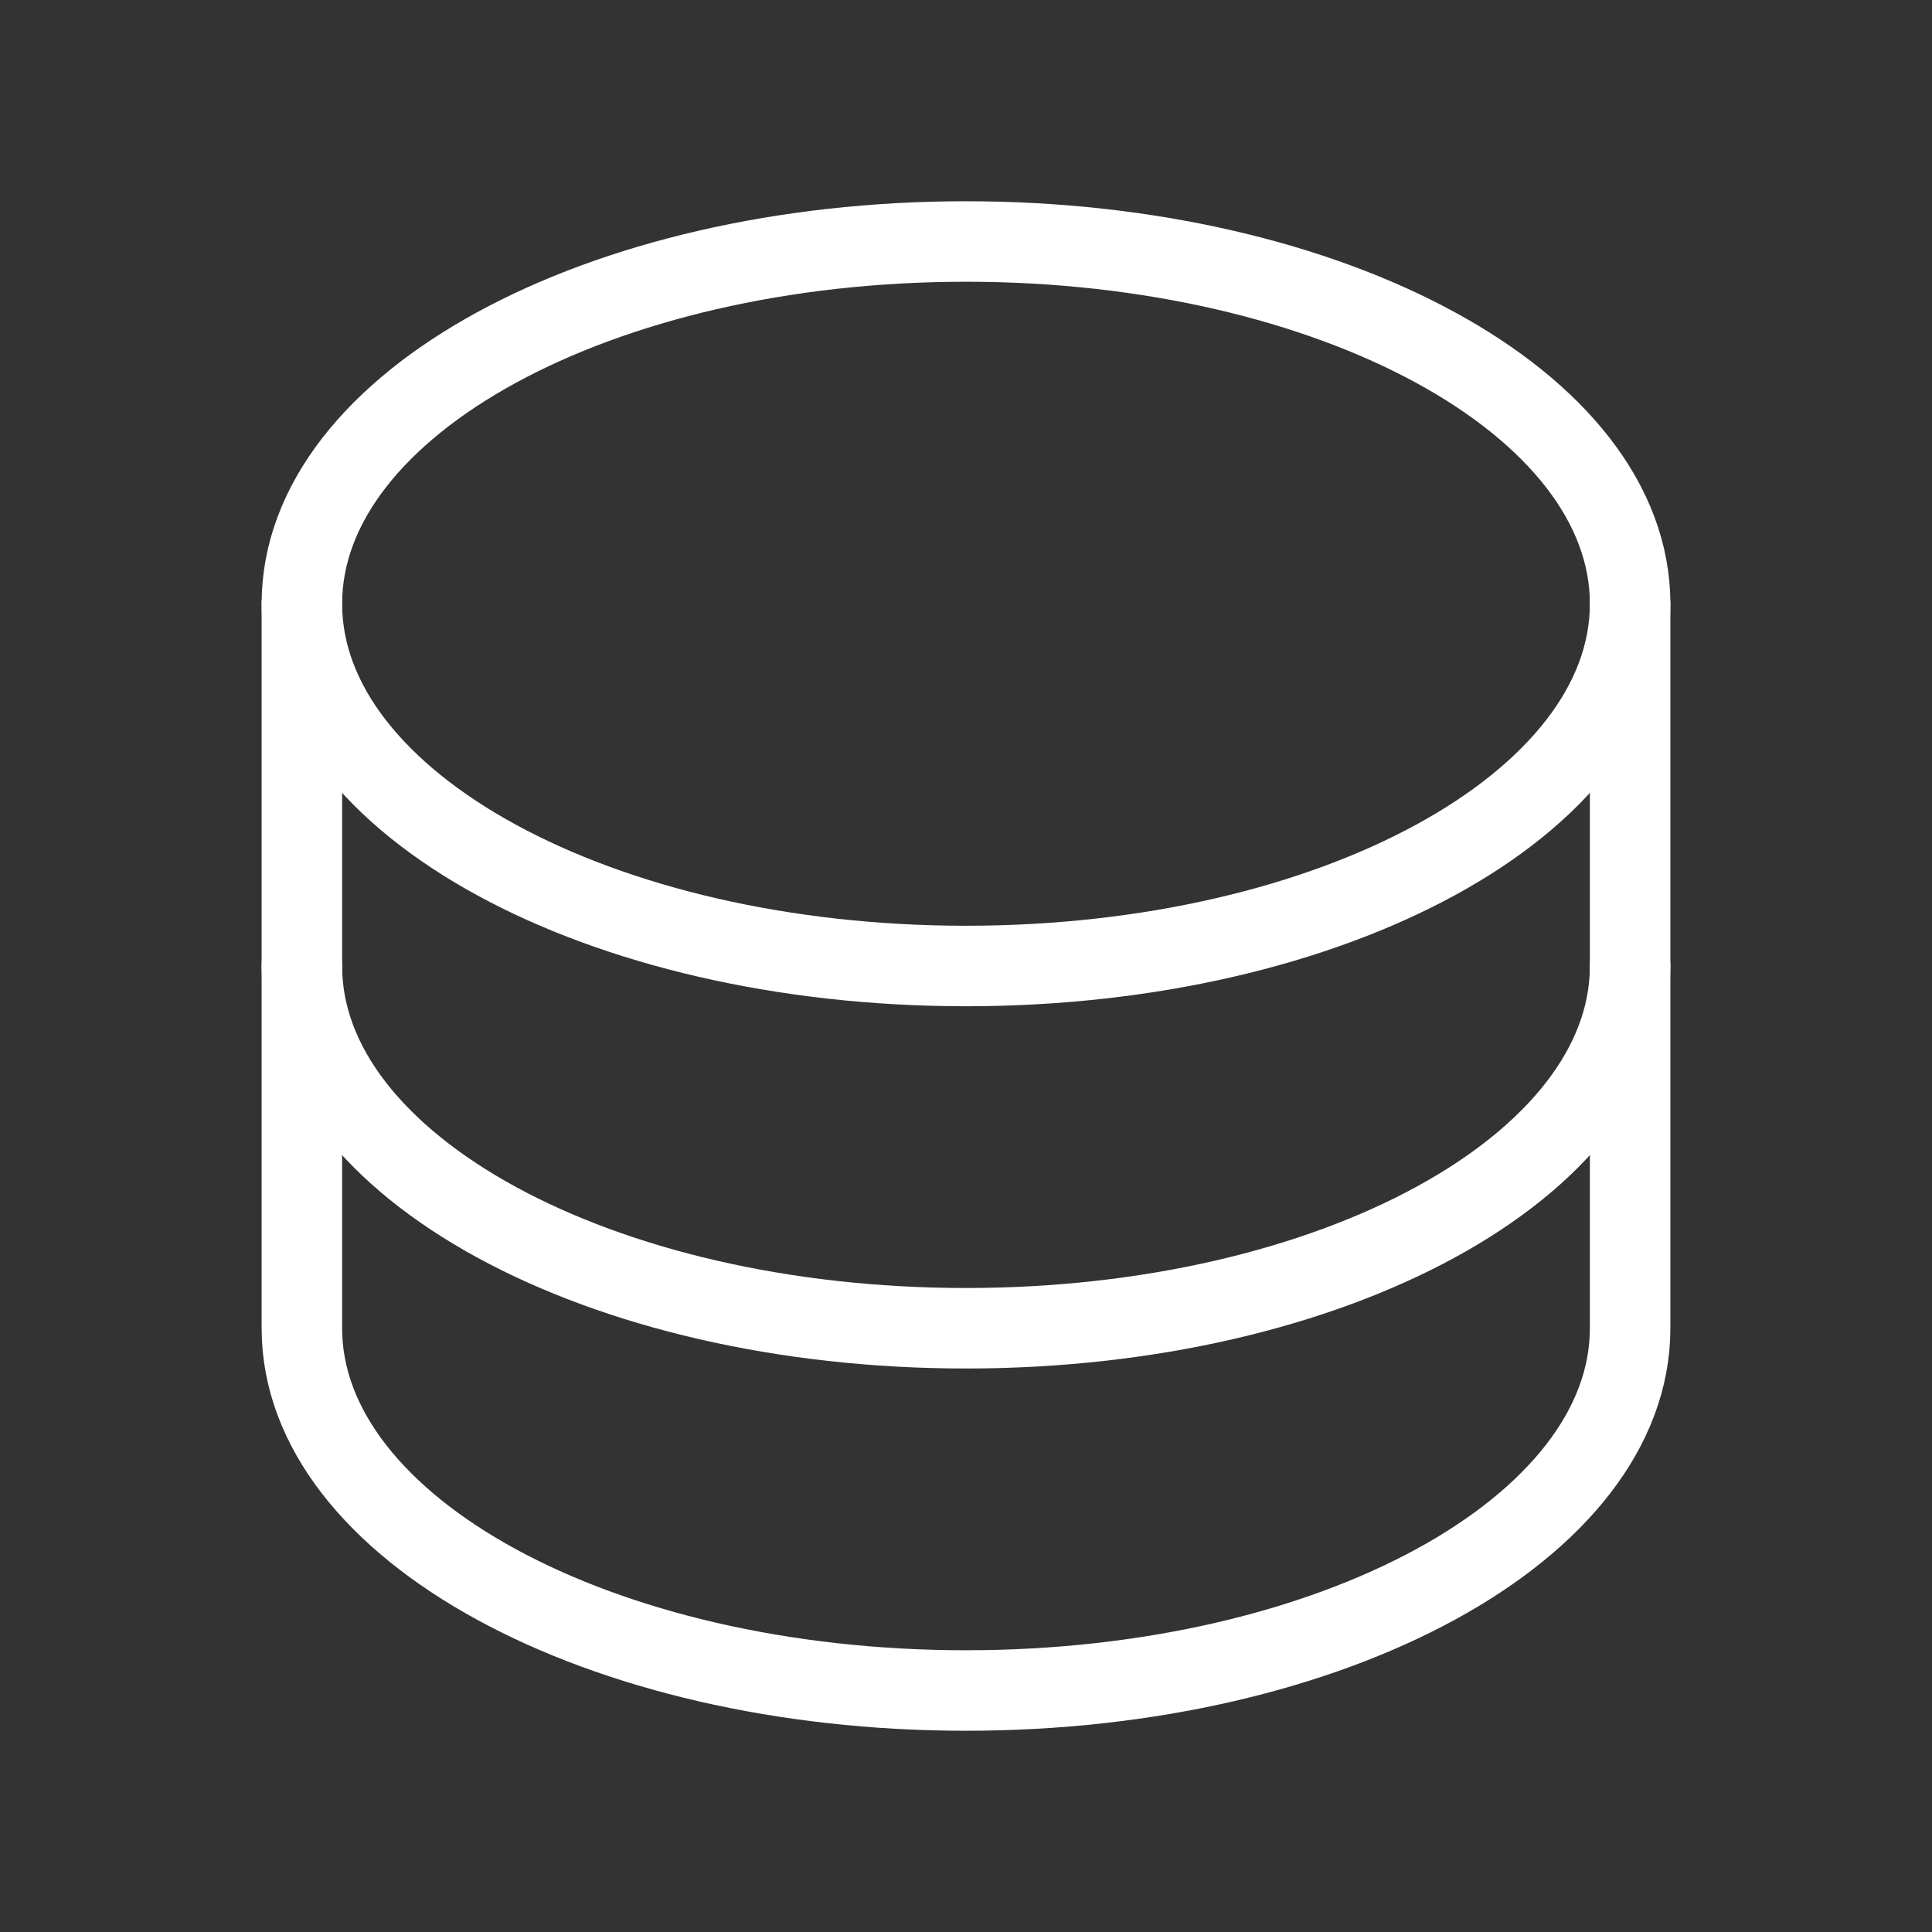 <svg width="48" height="48" viewBox="0 0 48 48" fill="none" xmlns="http://www.w3.org/2000/svg">
<rect x="0" y="0" width="48" height="48" fill="#333333" stroke="none"/>
<path d="M24 24C33.113 24 40.5 19.971 40.5 15C40.5 10.029 33.113 6 24 6C14.887 6 7.5 10.029 7.5 15C7.5 19.971 14.887 24 24 24Z" stroke="white" stroke-width="2" stroke-linecap="round" stroke-linejoin="round"/>
<path d="M7.5 15V24C7.5 28.971 14.887 33 24 33C33.113 33 40.5 28.971 40.5 24V15" stroke="white" stroke-width="2" stroke-linecap="round" stroke-linejoin="round"/>
<path d="M7.5 24V33C7.5 37.971 14.887 42 24 42C33.113 42 40.5 37.971 40.5 33V24" stroke="white" stroke-width="2" stroke-linecap="round" stroke-linejoin="round"/>
</svg>
